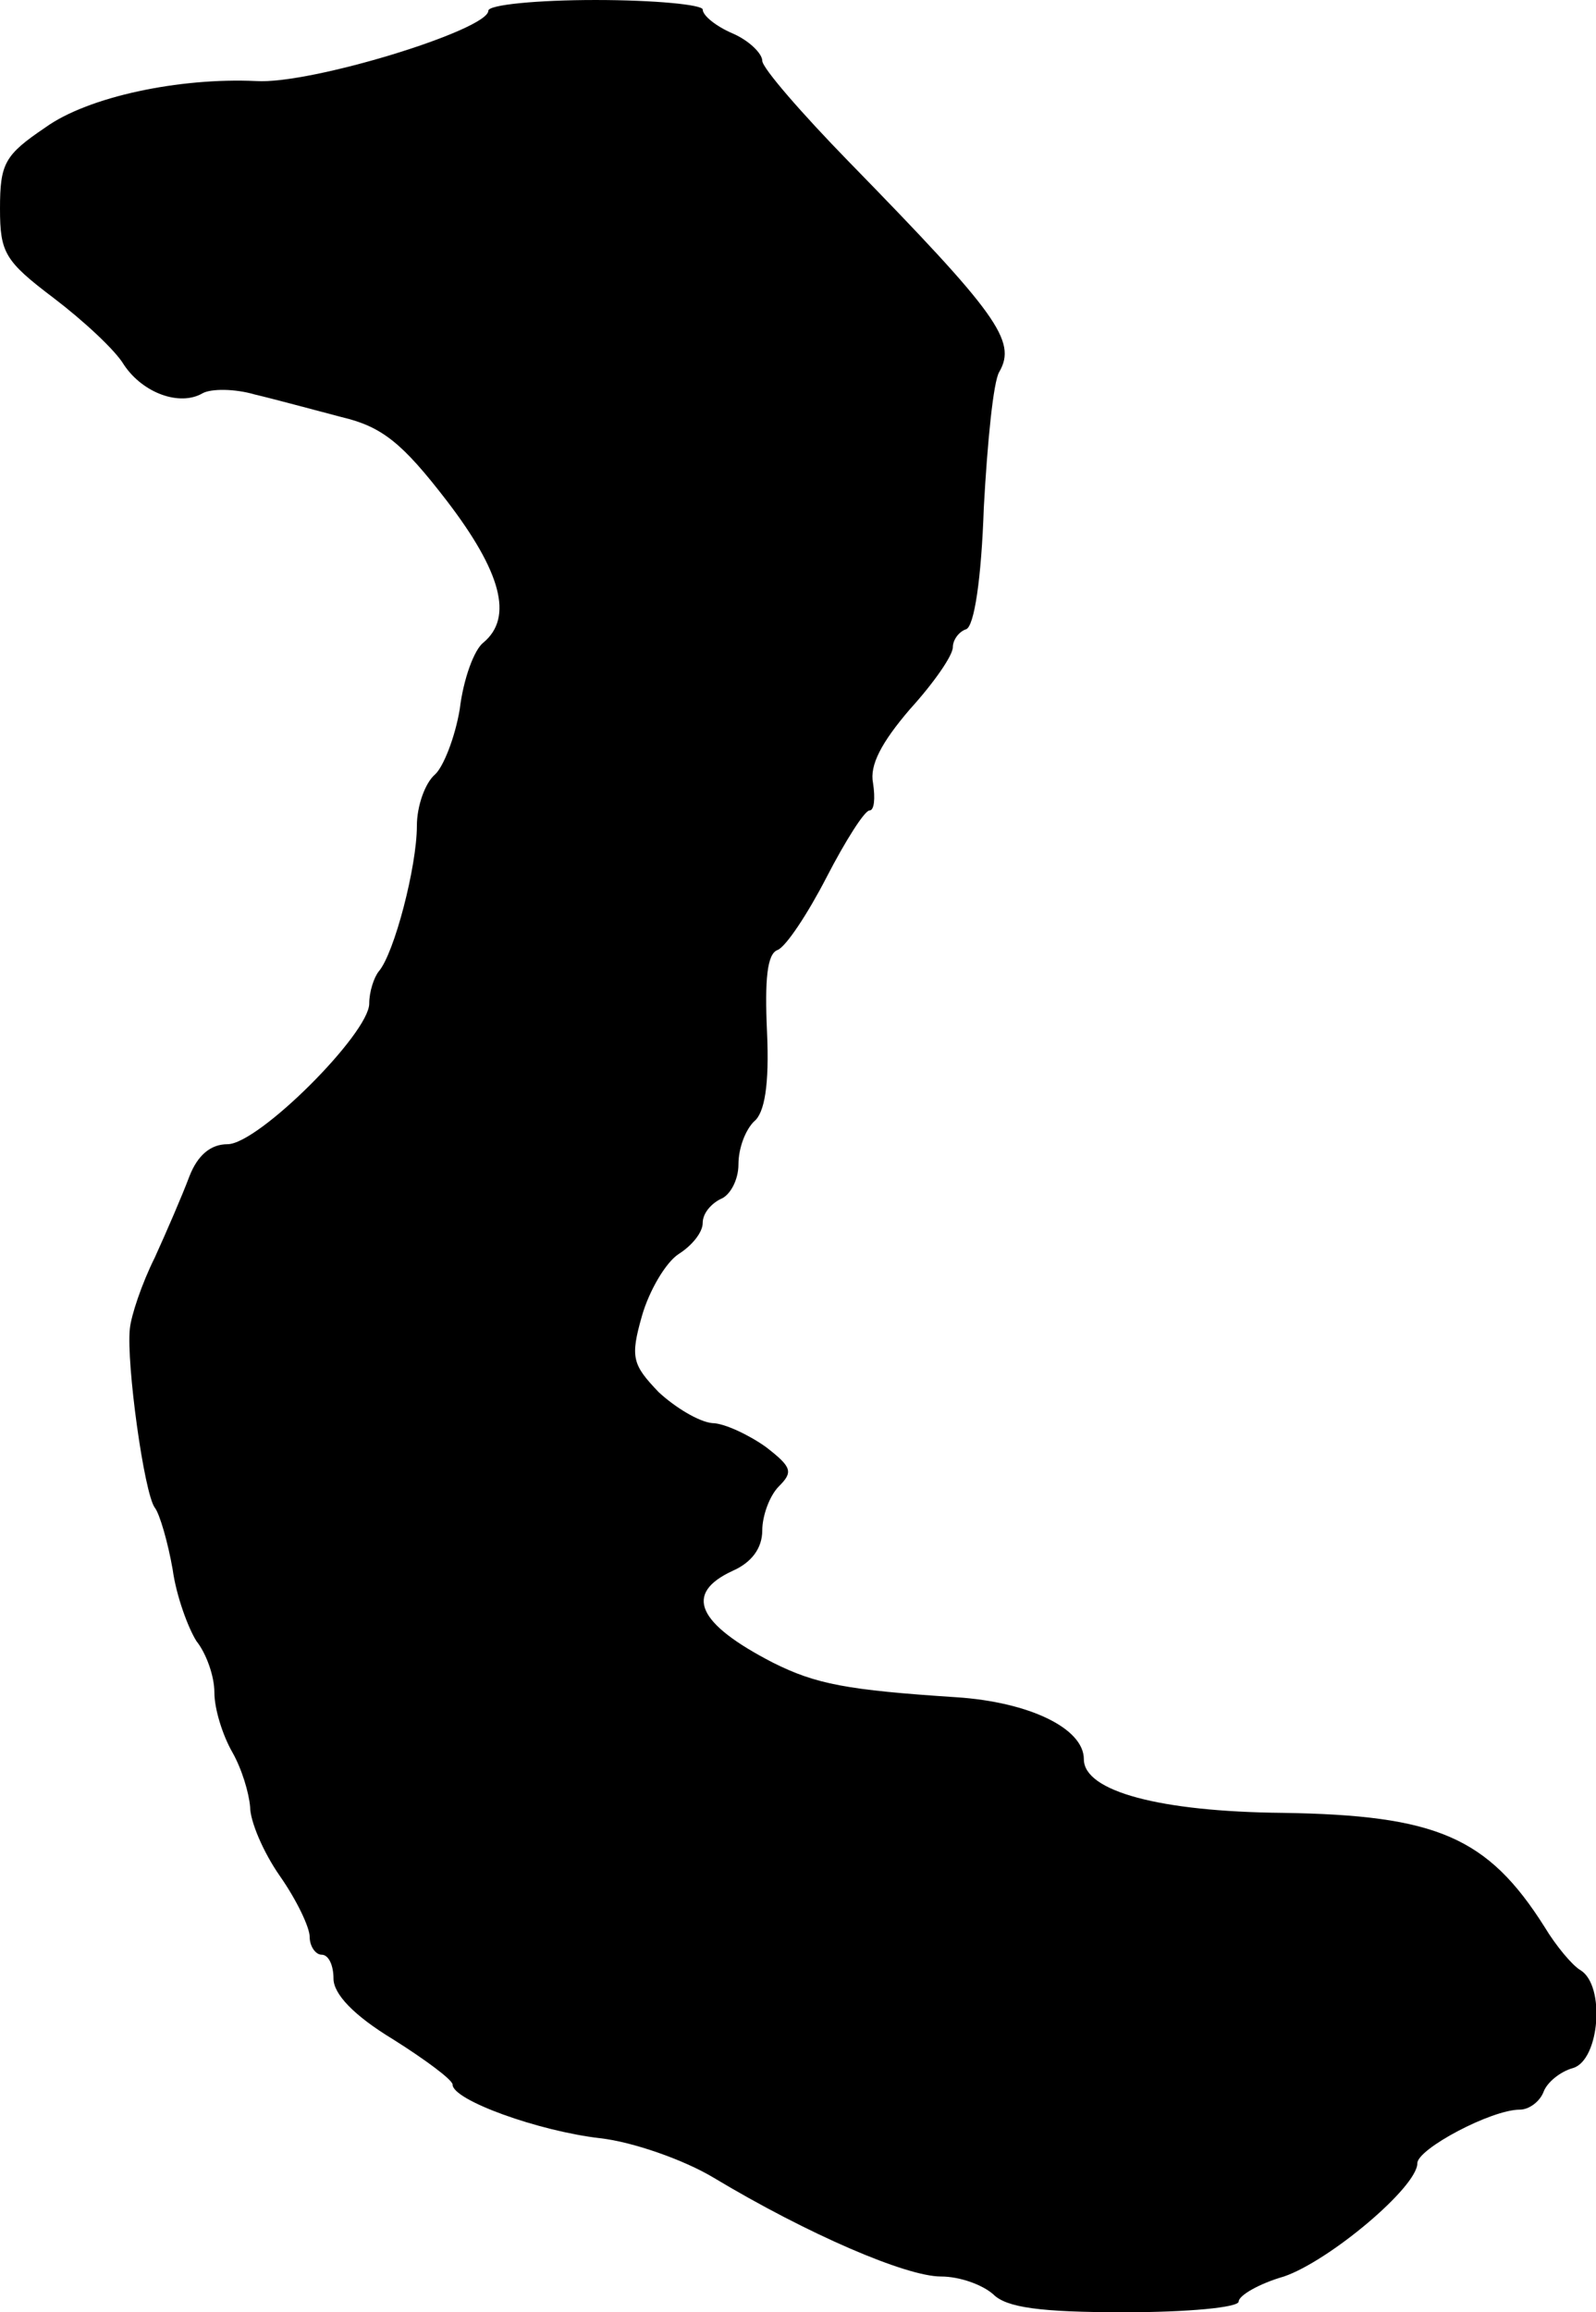 <?xml version="1.0" standalone="no"?>
<!DOCTYPE svg PUBLIC "-//W3C//DTD SVG 20010904//EN"
 "http://www.w3.org/TR/2001/REC-SVG-20010904/DTD/svg10.dtd">
<svg version="1.0" xmlns="http://www.w3.org/2000/svg"
 width="134pt" height="194pt" viewBox="0 0 134 194"
 preserveAspectRatio="xMidYMid meet">
<g transform="translate(0,194) scale(0.1,-0.1)"
fill="#000000" stroke="none">
<path d="M410 1931 c0 -16 -149 -62 -195 -59 -64 3 -141 -13 -177 -39 -34 -23
-38 -30 -38 -68 0 -37 4 -44 45 -75 25 -19 52 -44 59 -56 16 -24 47 -35 66
-24 7 4 27 4 44 -1 17 -4 50 -13 73 -19 34 -8 51 -22 88 -70 46 -60 56 -98 31
-119 -8 -6 -17 -31 -20 -56 -4 -24 -14 -49 -21 -55 -8 -7 -15 -26 -15 -43 0
-34 -19 -107 -32 -122 -4 -5 -8 -17 -8 -27 0 -25 -93 -118 -119 -118 -14 0
-25 -9 -32 -27 -6 -16 -19 -46 -29 -68 -11 -22 -20 -49 -21 -60 -3 -29 12
-138 21 -150 4 -5 11 -29 15 -52 3 -22 13 -49 20 -60 8 -10 15 -29 15 -43 0
-14 7 -36 15 -50 8 -14 14 -34 15 -46 0 -12 11 -38 25 -58 14 -20 25 -43 25
-51 0 -8 5 -15 10 -15 6 0 10 -9 10 -20 0 -13 17 -31 50 -51 27 -17 50 -34 50
-38 0 -13 72 -39 124 -45 27 -3 70 -18 95 -33 80 -48 162 -83 191 -83 16 0 35
-7 44 -15 11 -11 39 -15 110 -15 53 0 96 4 96 9 0 5 17 15 38 21 38 13 112 75
112 95 0 12 62 45 86 45 8 0 17 7 20 15 3 8 14 17 25 20 22 7 27 69 6 82 -7 4
-21 21 -30 36 -48 76 -91 94 -220 96 -103 1 -167 18 -167 45 0 26 -46 48 -107
52 -92 6 -118 11 -154 29 -64 33 -75 58 -34 77 16 7 25 19 25 34 0 12 6 29 14
37 12 12 11 16 -11 33 -14 10 -35 20 -45 20 -11 1 -31 13 -45 26 -22 23 -24
29 -14 64 6 21 20 45 31 52 11 7 20 18 20 26 0 8 7 16 15 20 8 3 15 16 15 29
0 14 6 29 13 36 9 7 13 31 11 75 -2 44 0 66 9 69 7 3 25 30 41 61 16 31 32 56
36 56 4 0 5 10 3 23 -3 15 7 34 31 62 20 22 36 45 36 52 0 6 5 13 11 15 7 2
13 43 15 102 3 55 8 106 13 114 15 26 -2 49 -126 176 -40 41 -73 79 -73 85 0
6 -11 17 -25 23 -14 6 -25 15 -25 20 0 4 -40 8 -90 8 -49 0 -90 -4 -90 -9z"/>
</g>
</svg>
